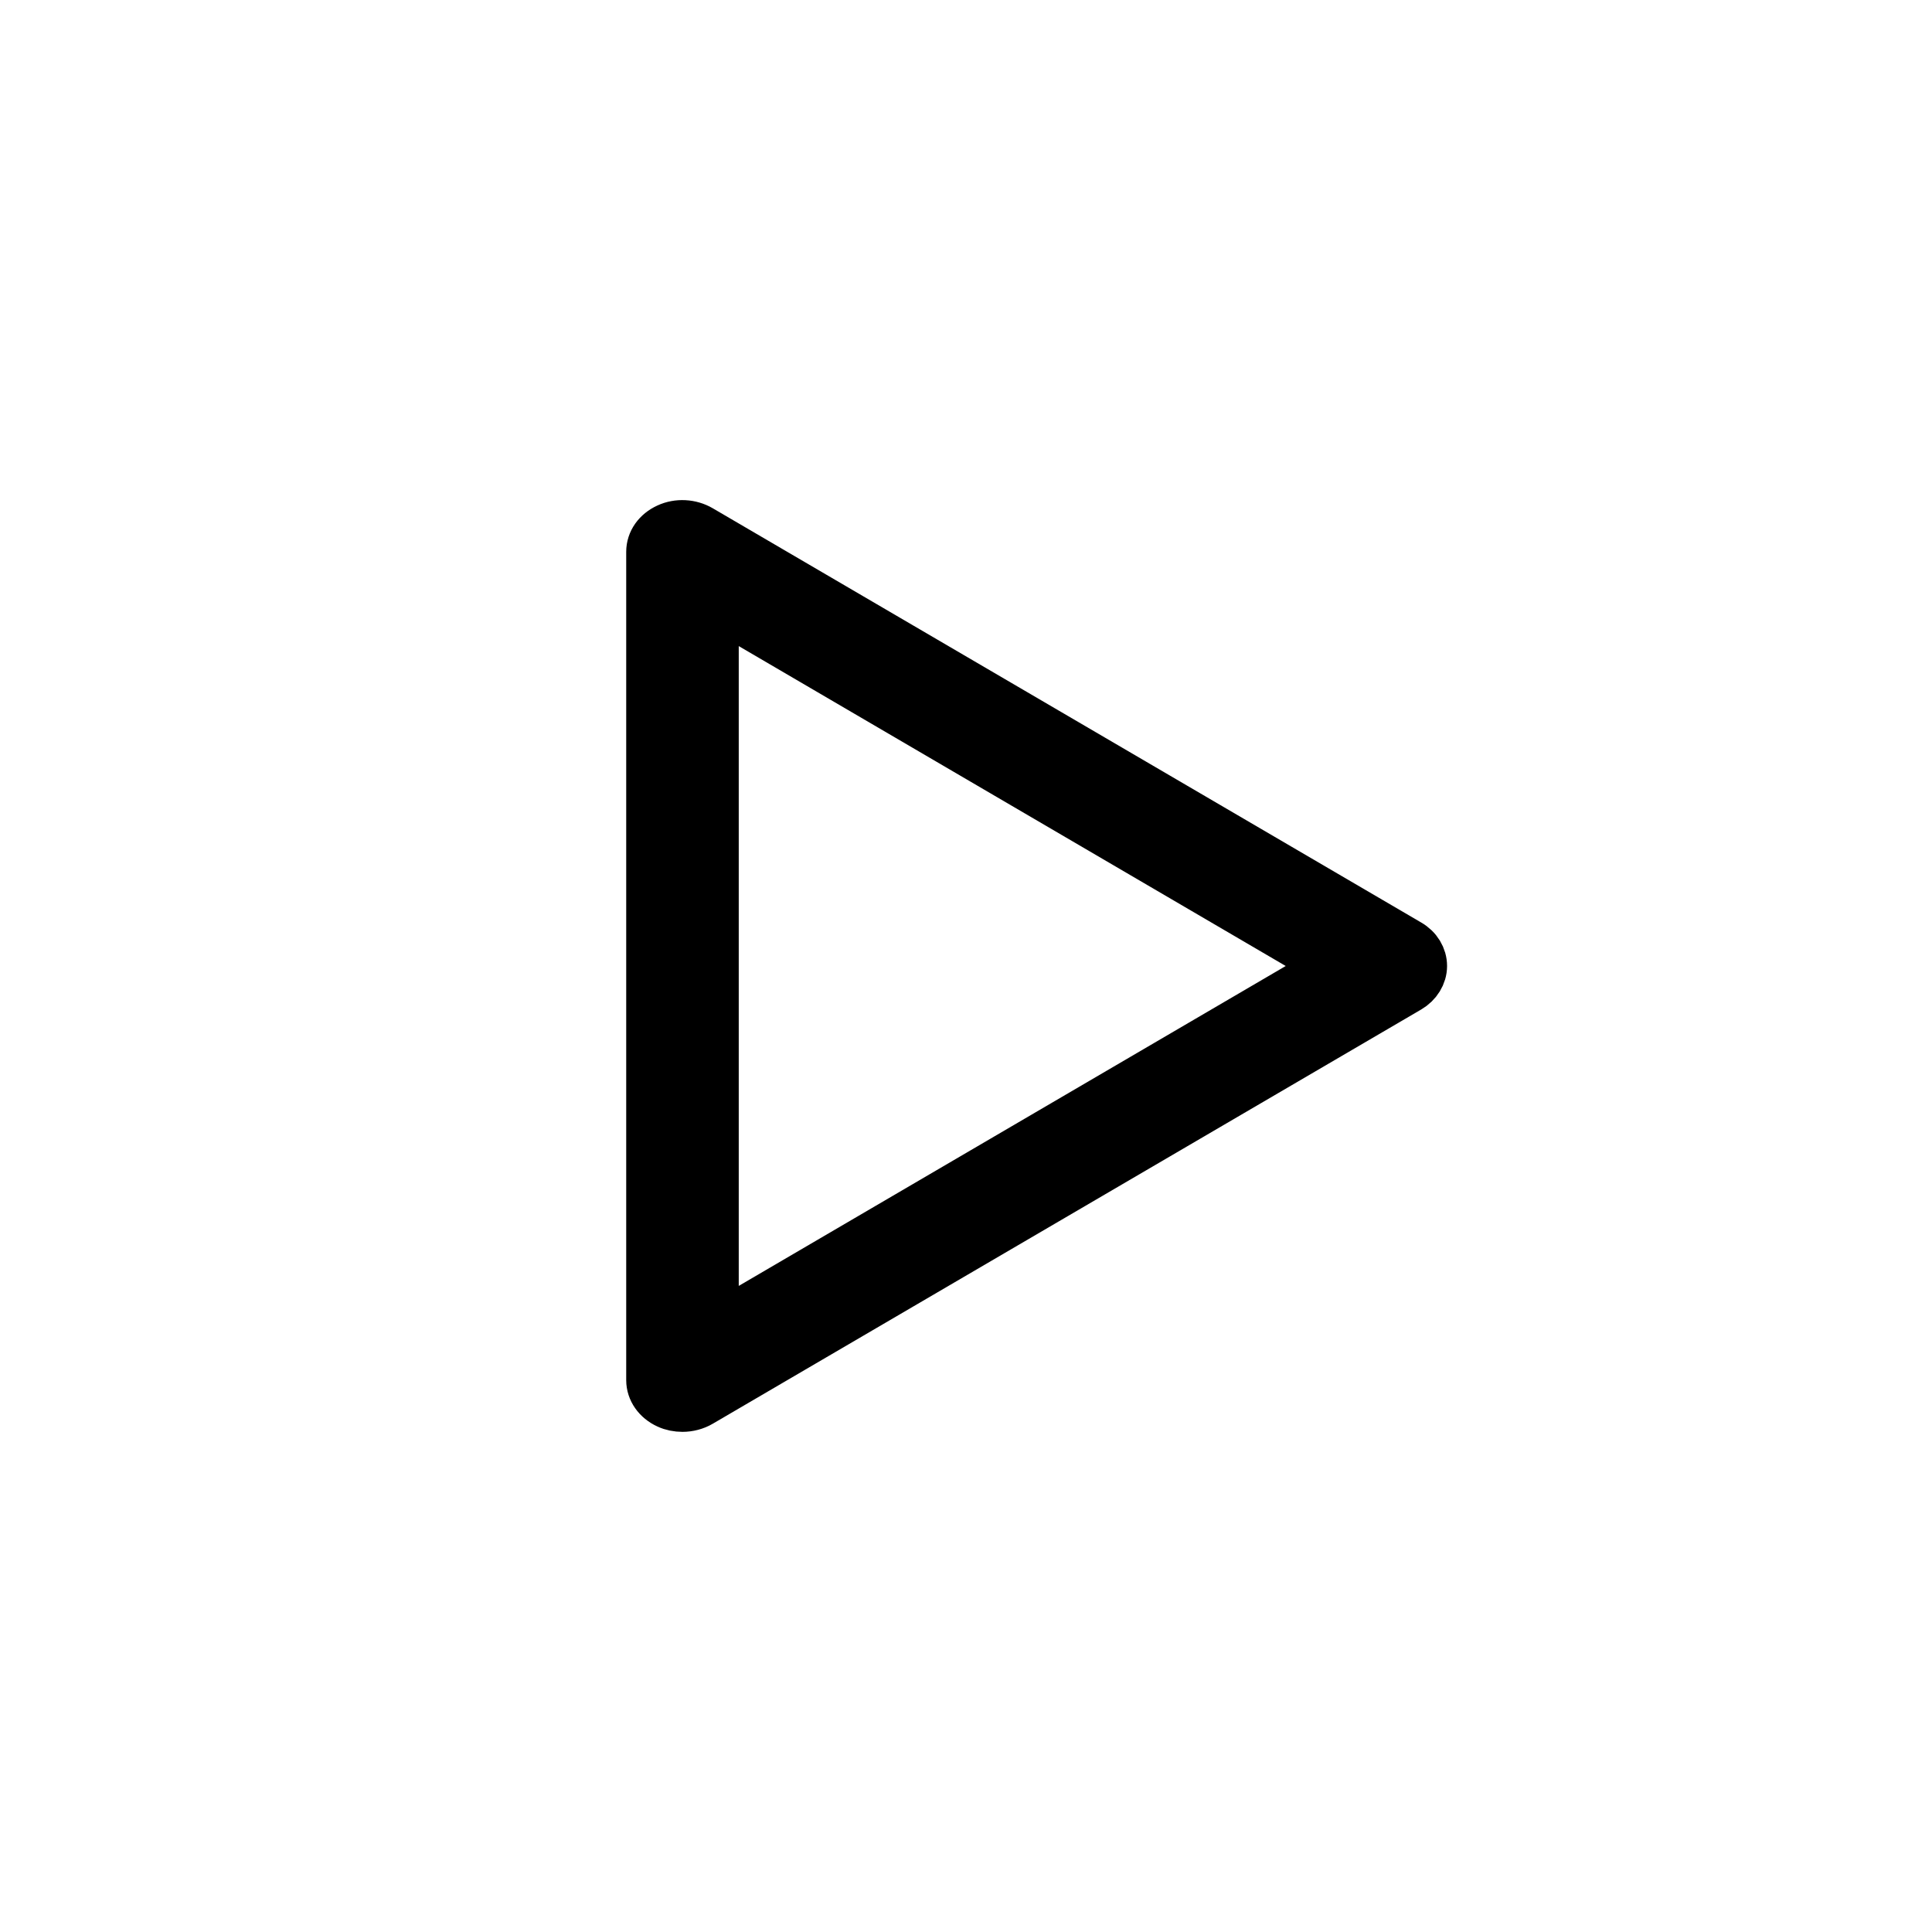 <?xml version="1.0" encoding="utf-8"?>
<!-- Generator: Adobe Illustrator 28.0.0, SVG Export Plug-In . SVG Version: 6.00 Build 0)  -->
<svg version="1.1" id="Capa_1" xmlns="http://www.w3.org/2000/svg" xmlns:xlink="http://www.w3.org/1999/xlink" x="0px" y="0px"
	 viewBox="0 0 800 800" style="enable-background:new 0 0 800 800;" xml:space="preserve">
<style type="text/css">
	.st0{stroke:#000000;stroke-width:20;stroke-miterlimit:10;}
	.st1{display:none;stroke:#000000;stroke-width:20;stroke-miterlimit:10;}
</style>
<g>
	<path class="st0" d="M583.4,390.6L290.1,219.1c-4.1-2.4-9.4-2.7-13.7-0.7c-4.4,2-7.1,5.8-7.1,10.1v343c0,4.2,2.7,8.1,7.1,10.1
		c1.9,0.9,4.1,1.3,6.2,1.3c2.6,0,5.3-0.7,7.5-2l293.3-171.5c3.6-2.1,5.8-5.7,5.8-9.4S587.1,392.7,583.4,390.6z M295.9,549.9V250.1
		L552.2,400L295.9,549.9z"/>
	<path class="st1" d="M375.9,57c-220.6,0-400,153.8-400,343s179.4,343,400,343s400-153.8,400-343S596.5,57,375.9,57z M375.9,720.1
		C170.1,720.1,2.6,576.6,2.6,400S170.1,79.9,375.9,79.9S749.2,223.4,749.2,400S581.8,720.1,375.9,720.1z"/>
</g>
</svg>
